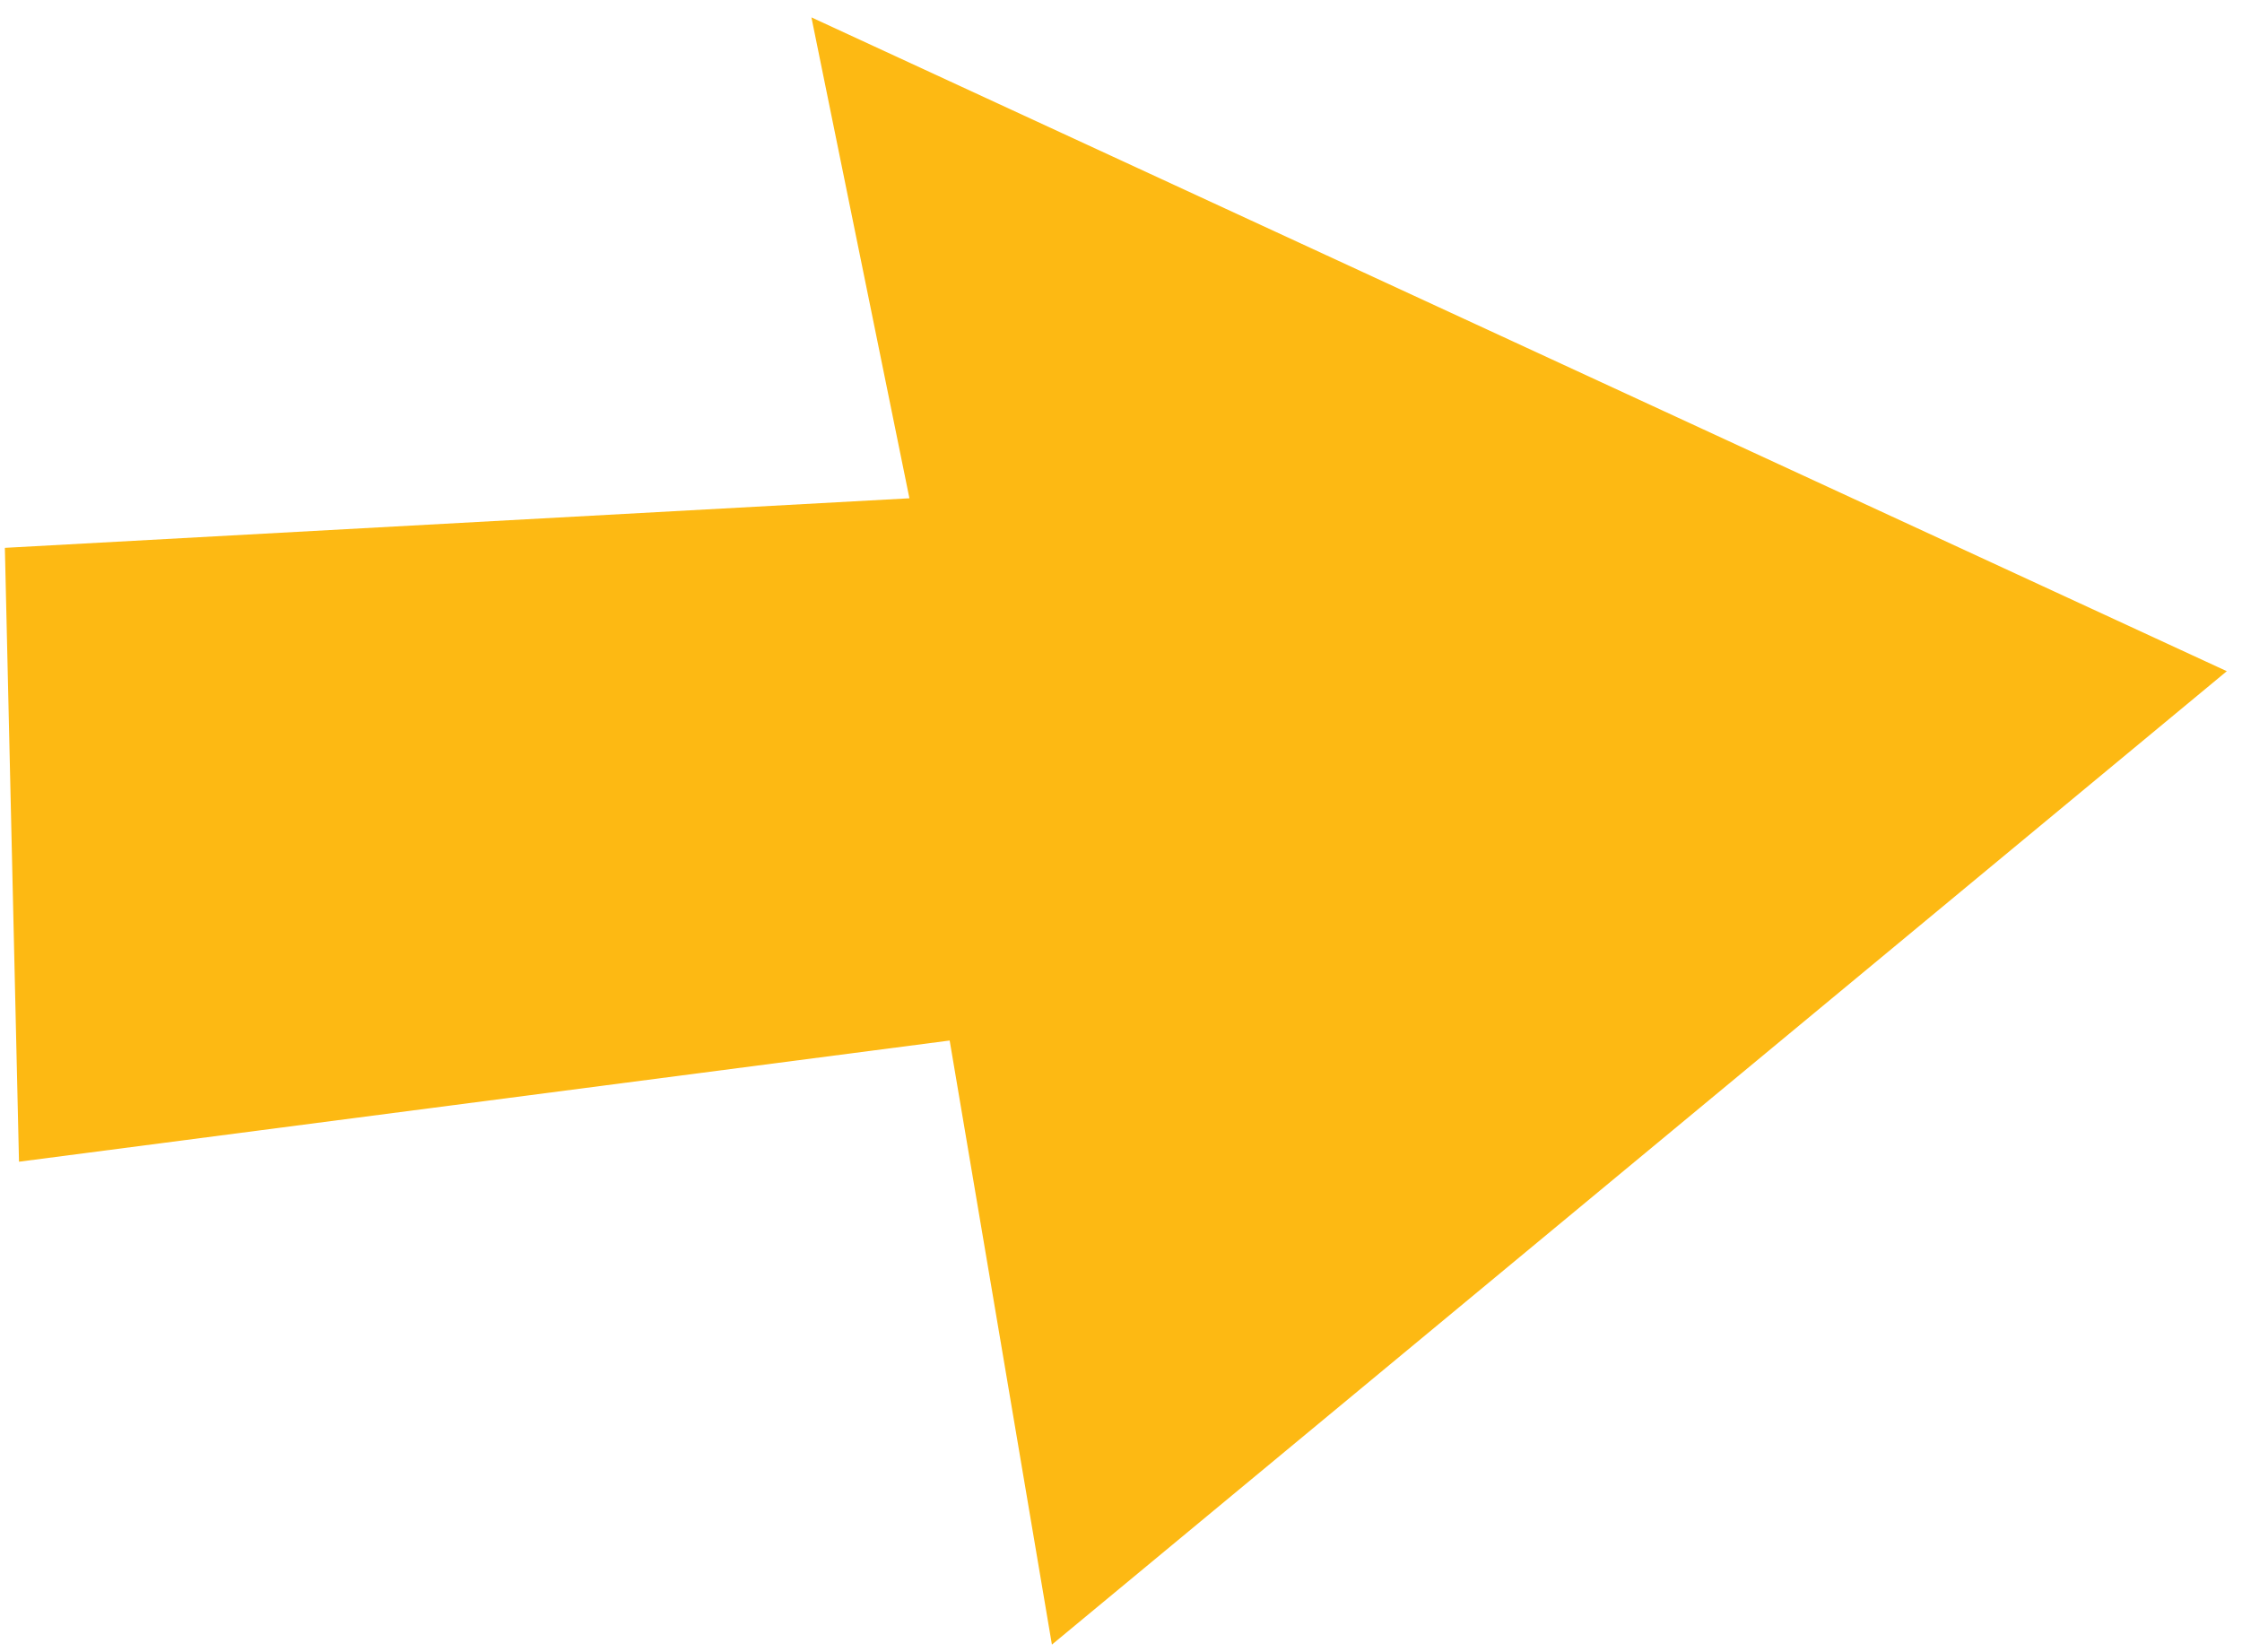 <svg xmlns="http://www.w3.org/2000/svg" width="76" height="56" viewBox="0 0 76 56" fill="none"><path fill-rule="evenodd" clip-rule="evenodd" d="M0.644 39.378L32.192 35.27L35.658 55.746L75.485 22.751L27.506 0.589L30.828 16.89L0.165 18.57L0.644 39.378Z" fill="#FDB913"></path></svg>